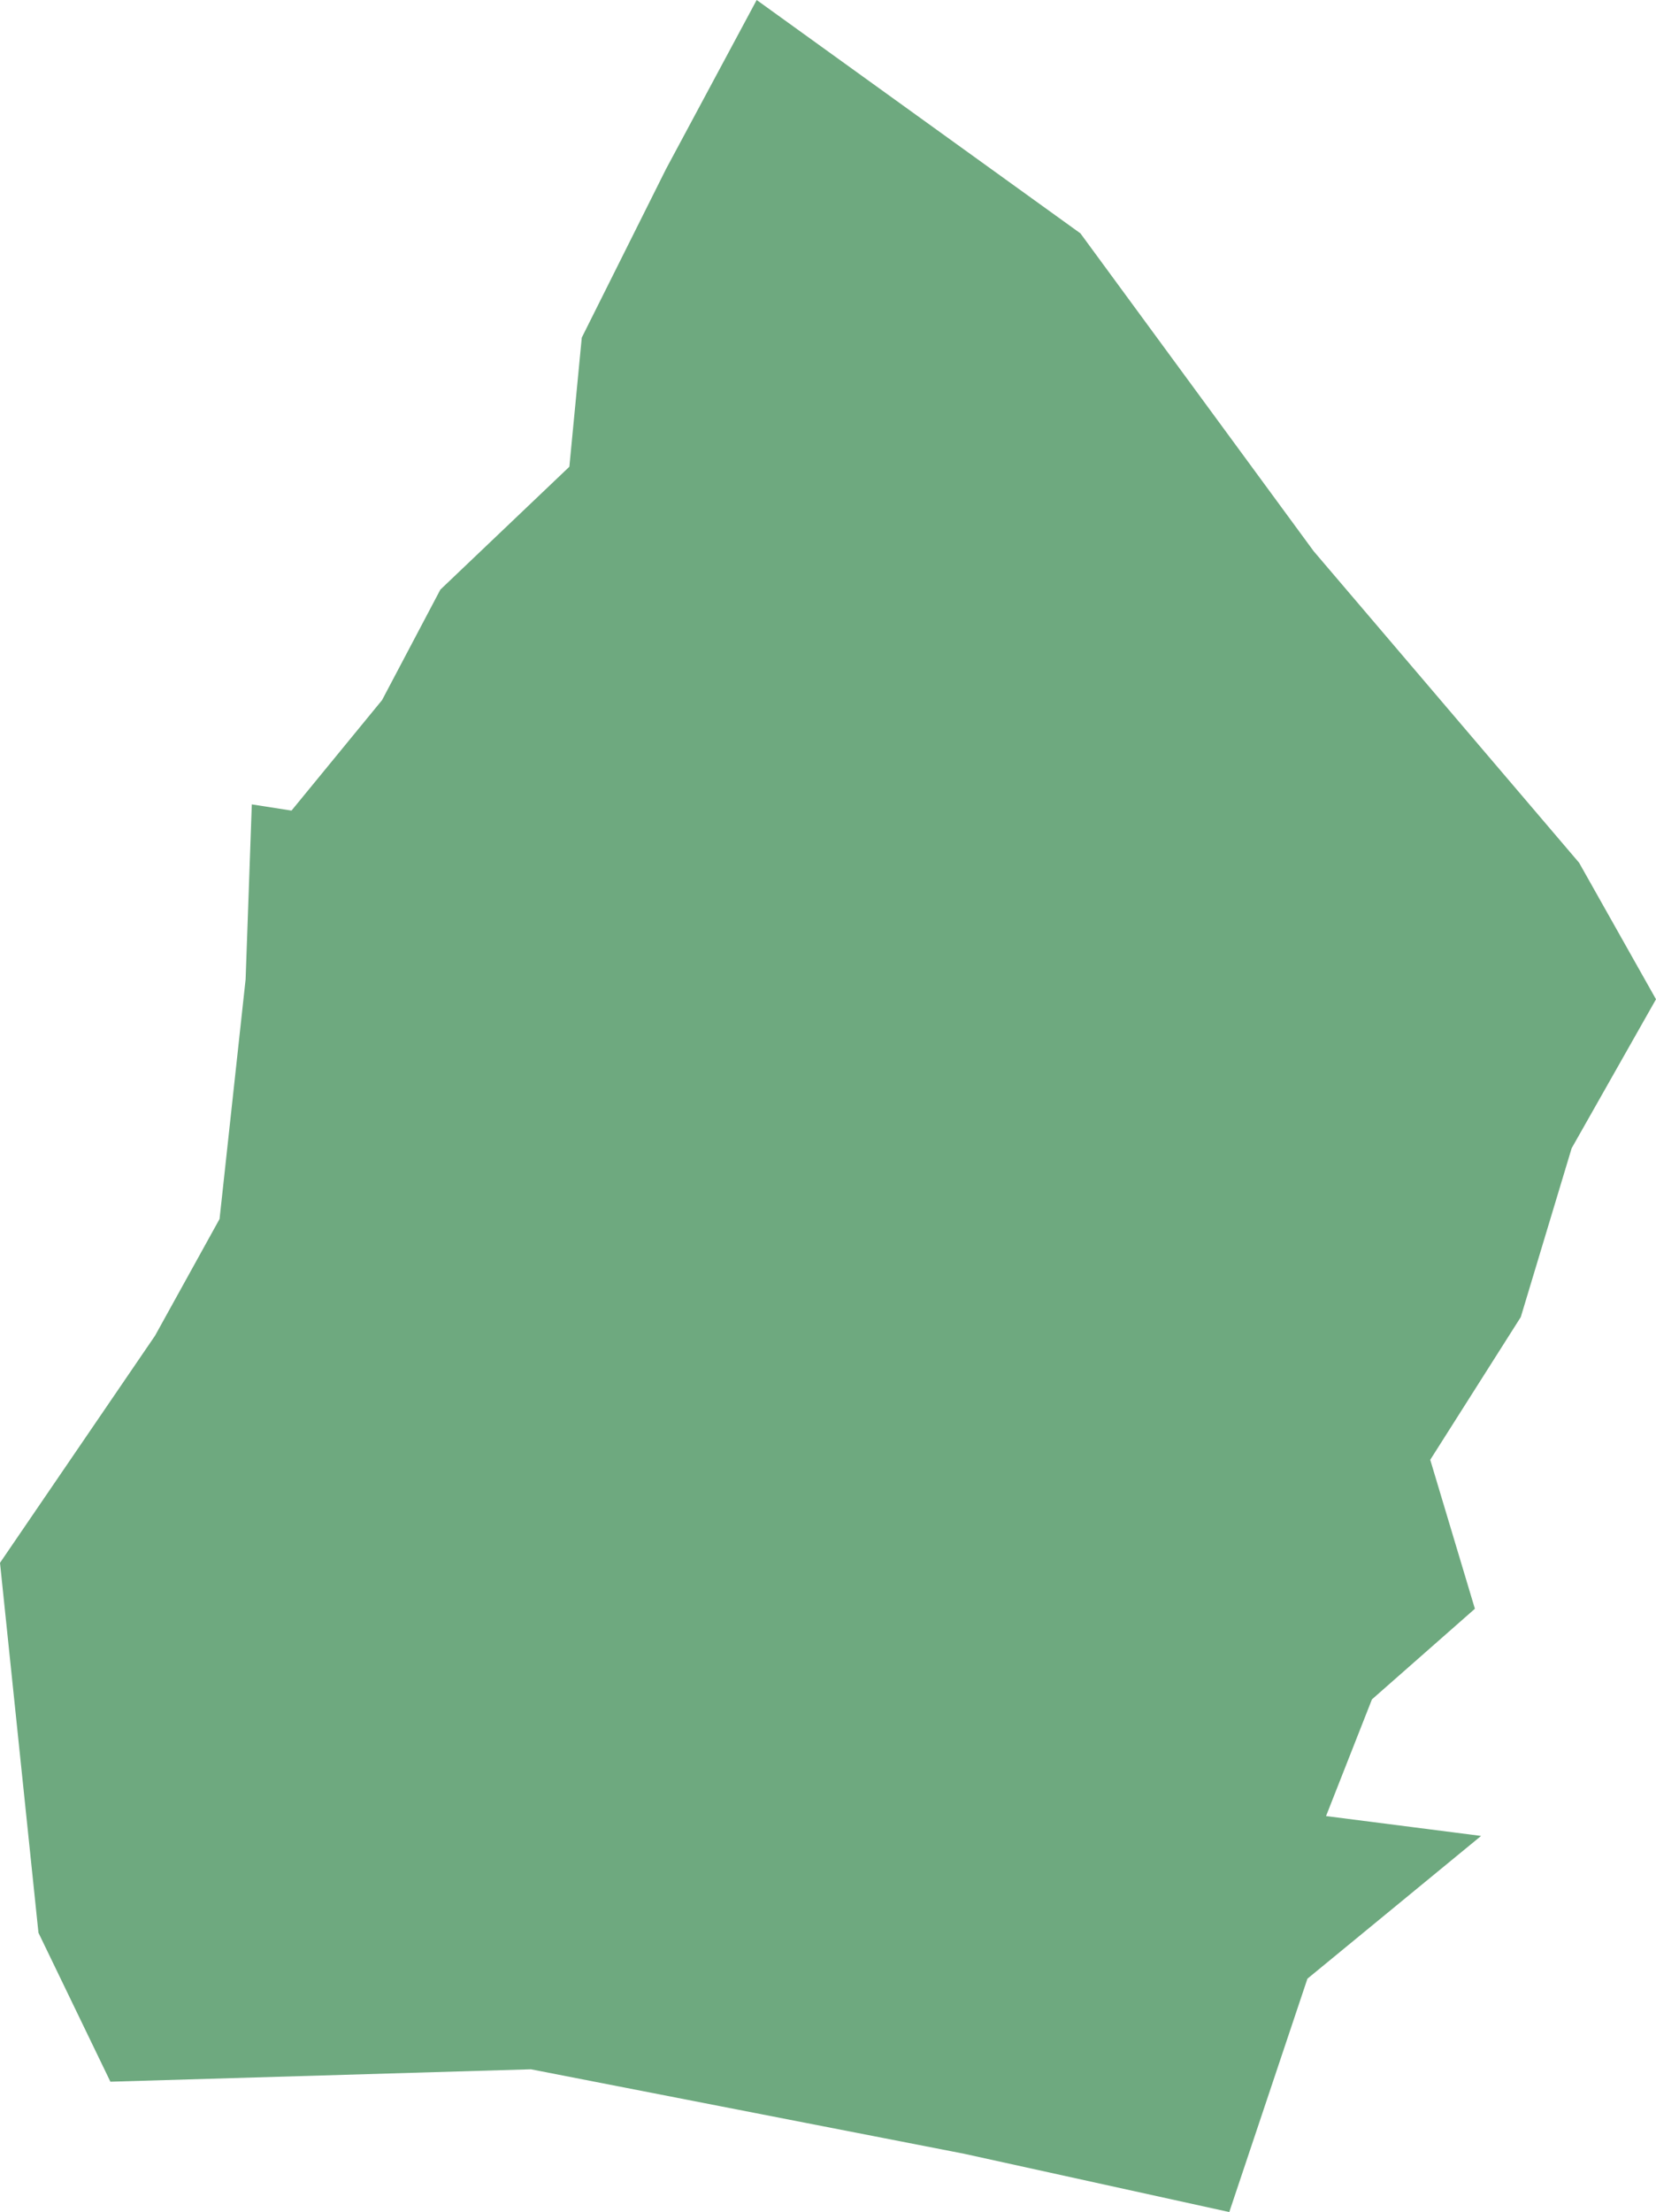 <?xml version="1.0" encoding="UTF-8"?>
<!DOCTYPE svg PUBLIC "-//W3C//DTD SVG 1.1//EN" "http://www.w3.org/Graphics/SVG/1.1/DTD/svg11.dtd">
<!-- Creator: CorelDRAW X8 -->
<svg xmlns="http://www.w3.org/2000/svg" xml:space="preserve" width="100%" height="100%" version="1.1" shape-rendering="geometricPrecision" text-rendering="geometricPrecision" image-rendering="optimizeQuality" fill-rule="evenodd" clip-rule="evenodd"
viewBox="0 0 1335 1782"
 xmlns:xlink="http://www.w3.org/1999/xlink">
 <g id="Layer_x0020_1">
  <g id="Layers">
   <g id="India_Districts_selection">
    <polygon fill="#6EA97F" points="991,1782 777,1735 428,1667 89,1677 31,1557 0,1259 125,1076 177,982 198,789 203,648 235,653 308,564 355,475 459,376 469,272 537,136 610,0 871,188 1059,444 1273,695 1335,805 1267,925 1226,1061 1153,1176 1189,1296 1106,1369 1069,1463 1194,1479 1054,1594 "/>
   </g>
  </g>
 </g>
</svg>

